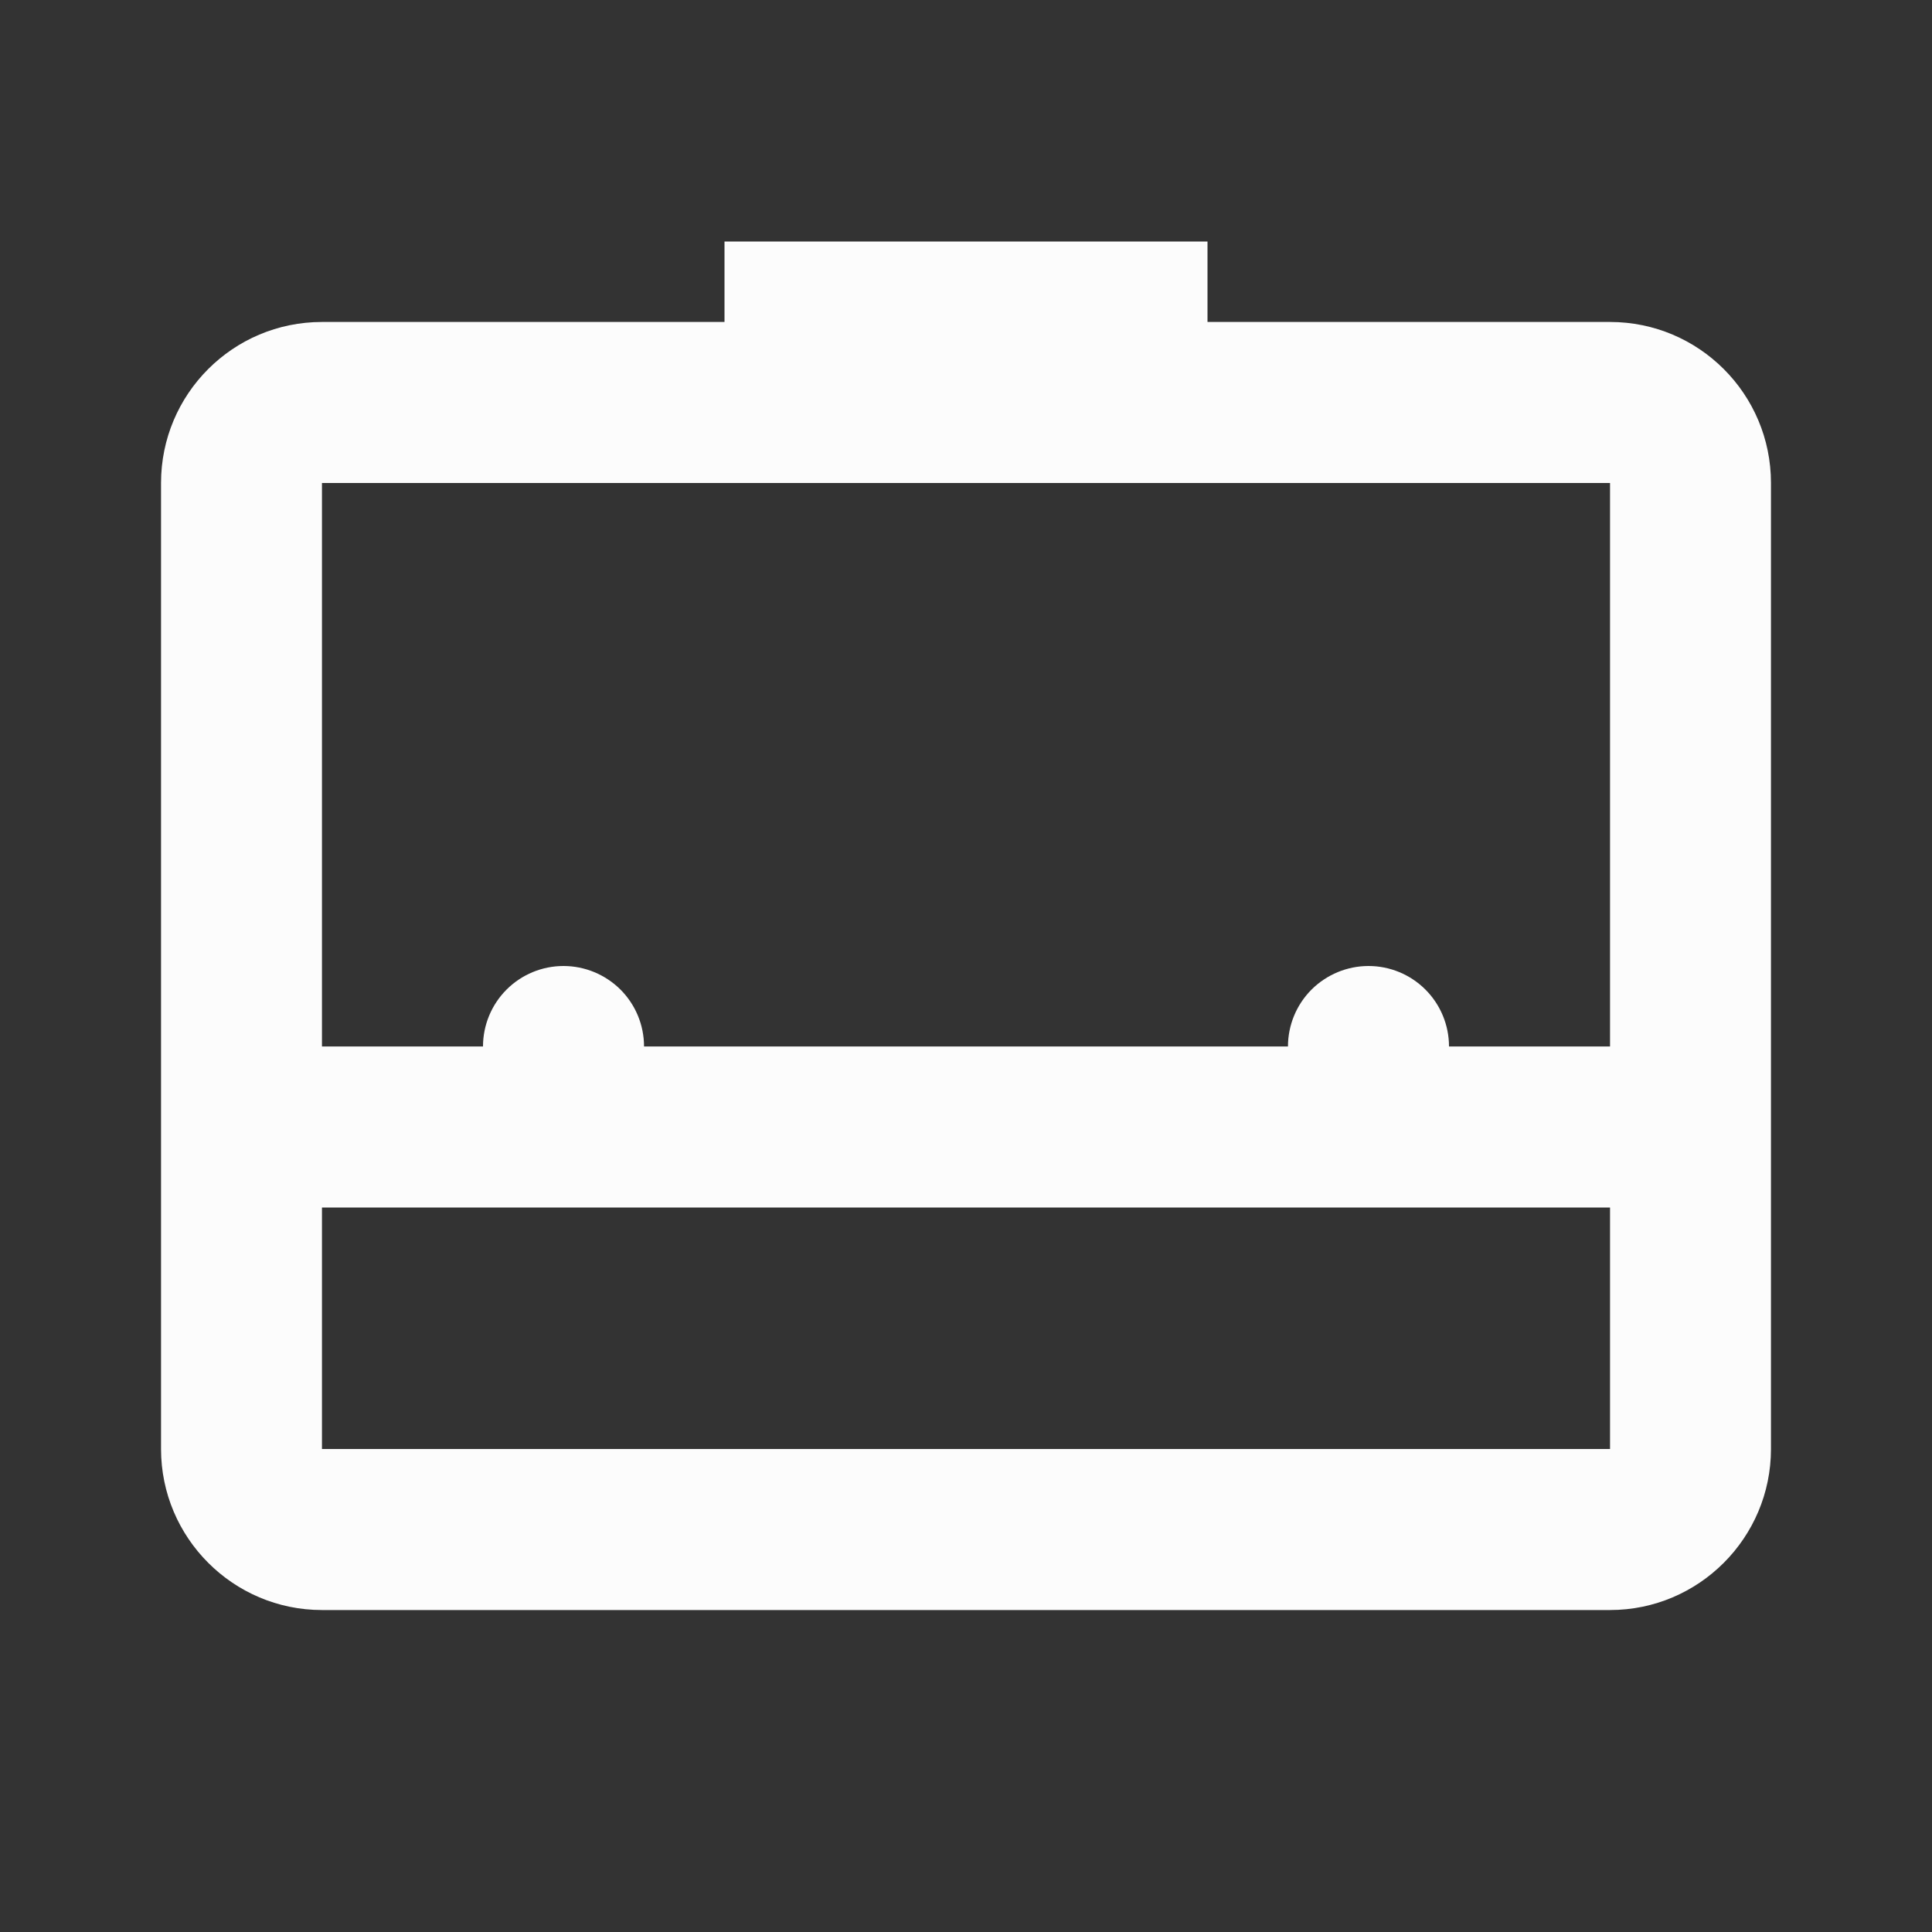 <?xml version="1.0" encoding="UTF-8"?> <svg xmlns="http://www.w3.org/2000/svg" width="20" height="20" viewBox="0 0 20 20" fill="none"><rect x="0" y="0" width="20" height="20" fill="#333333" stroke="none"/><path d="M7.5 2.5V3.333H3.333C2.412 3.333 1.667 4.079 1.667 5V15C1.667 15.919 2.414 16.667 3.333 16.667H16.667C17.586 16.667 18.333 15.919 18.333 15V5C18.333 4.079 17.587 3.333 16.667 3.333H12.5V2.5H7.5ZM3.333 5H16.667V10.833H15C15 10.612 14.912 10.4 14.756 10.244C14.6 10.088 14.388 10 14.167 10C13.946 10 13.734 10.088 13.577 10.244C13.421 10.4 13.333 10.612 13.333 10.833H6.667C6.667 10.612 6.579 10.4 6.423 10.244C6.266 10.088 6.054 10 5.833 10C5.612 10 5.4 10.088 5.244 10.244C5.088 10.4 5 10.612 5 10.833H3.333V5ZM3.333 12.5H16.667V15H3.333V12.5Z" fill="#FCFCFC"></path></svg> 